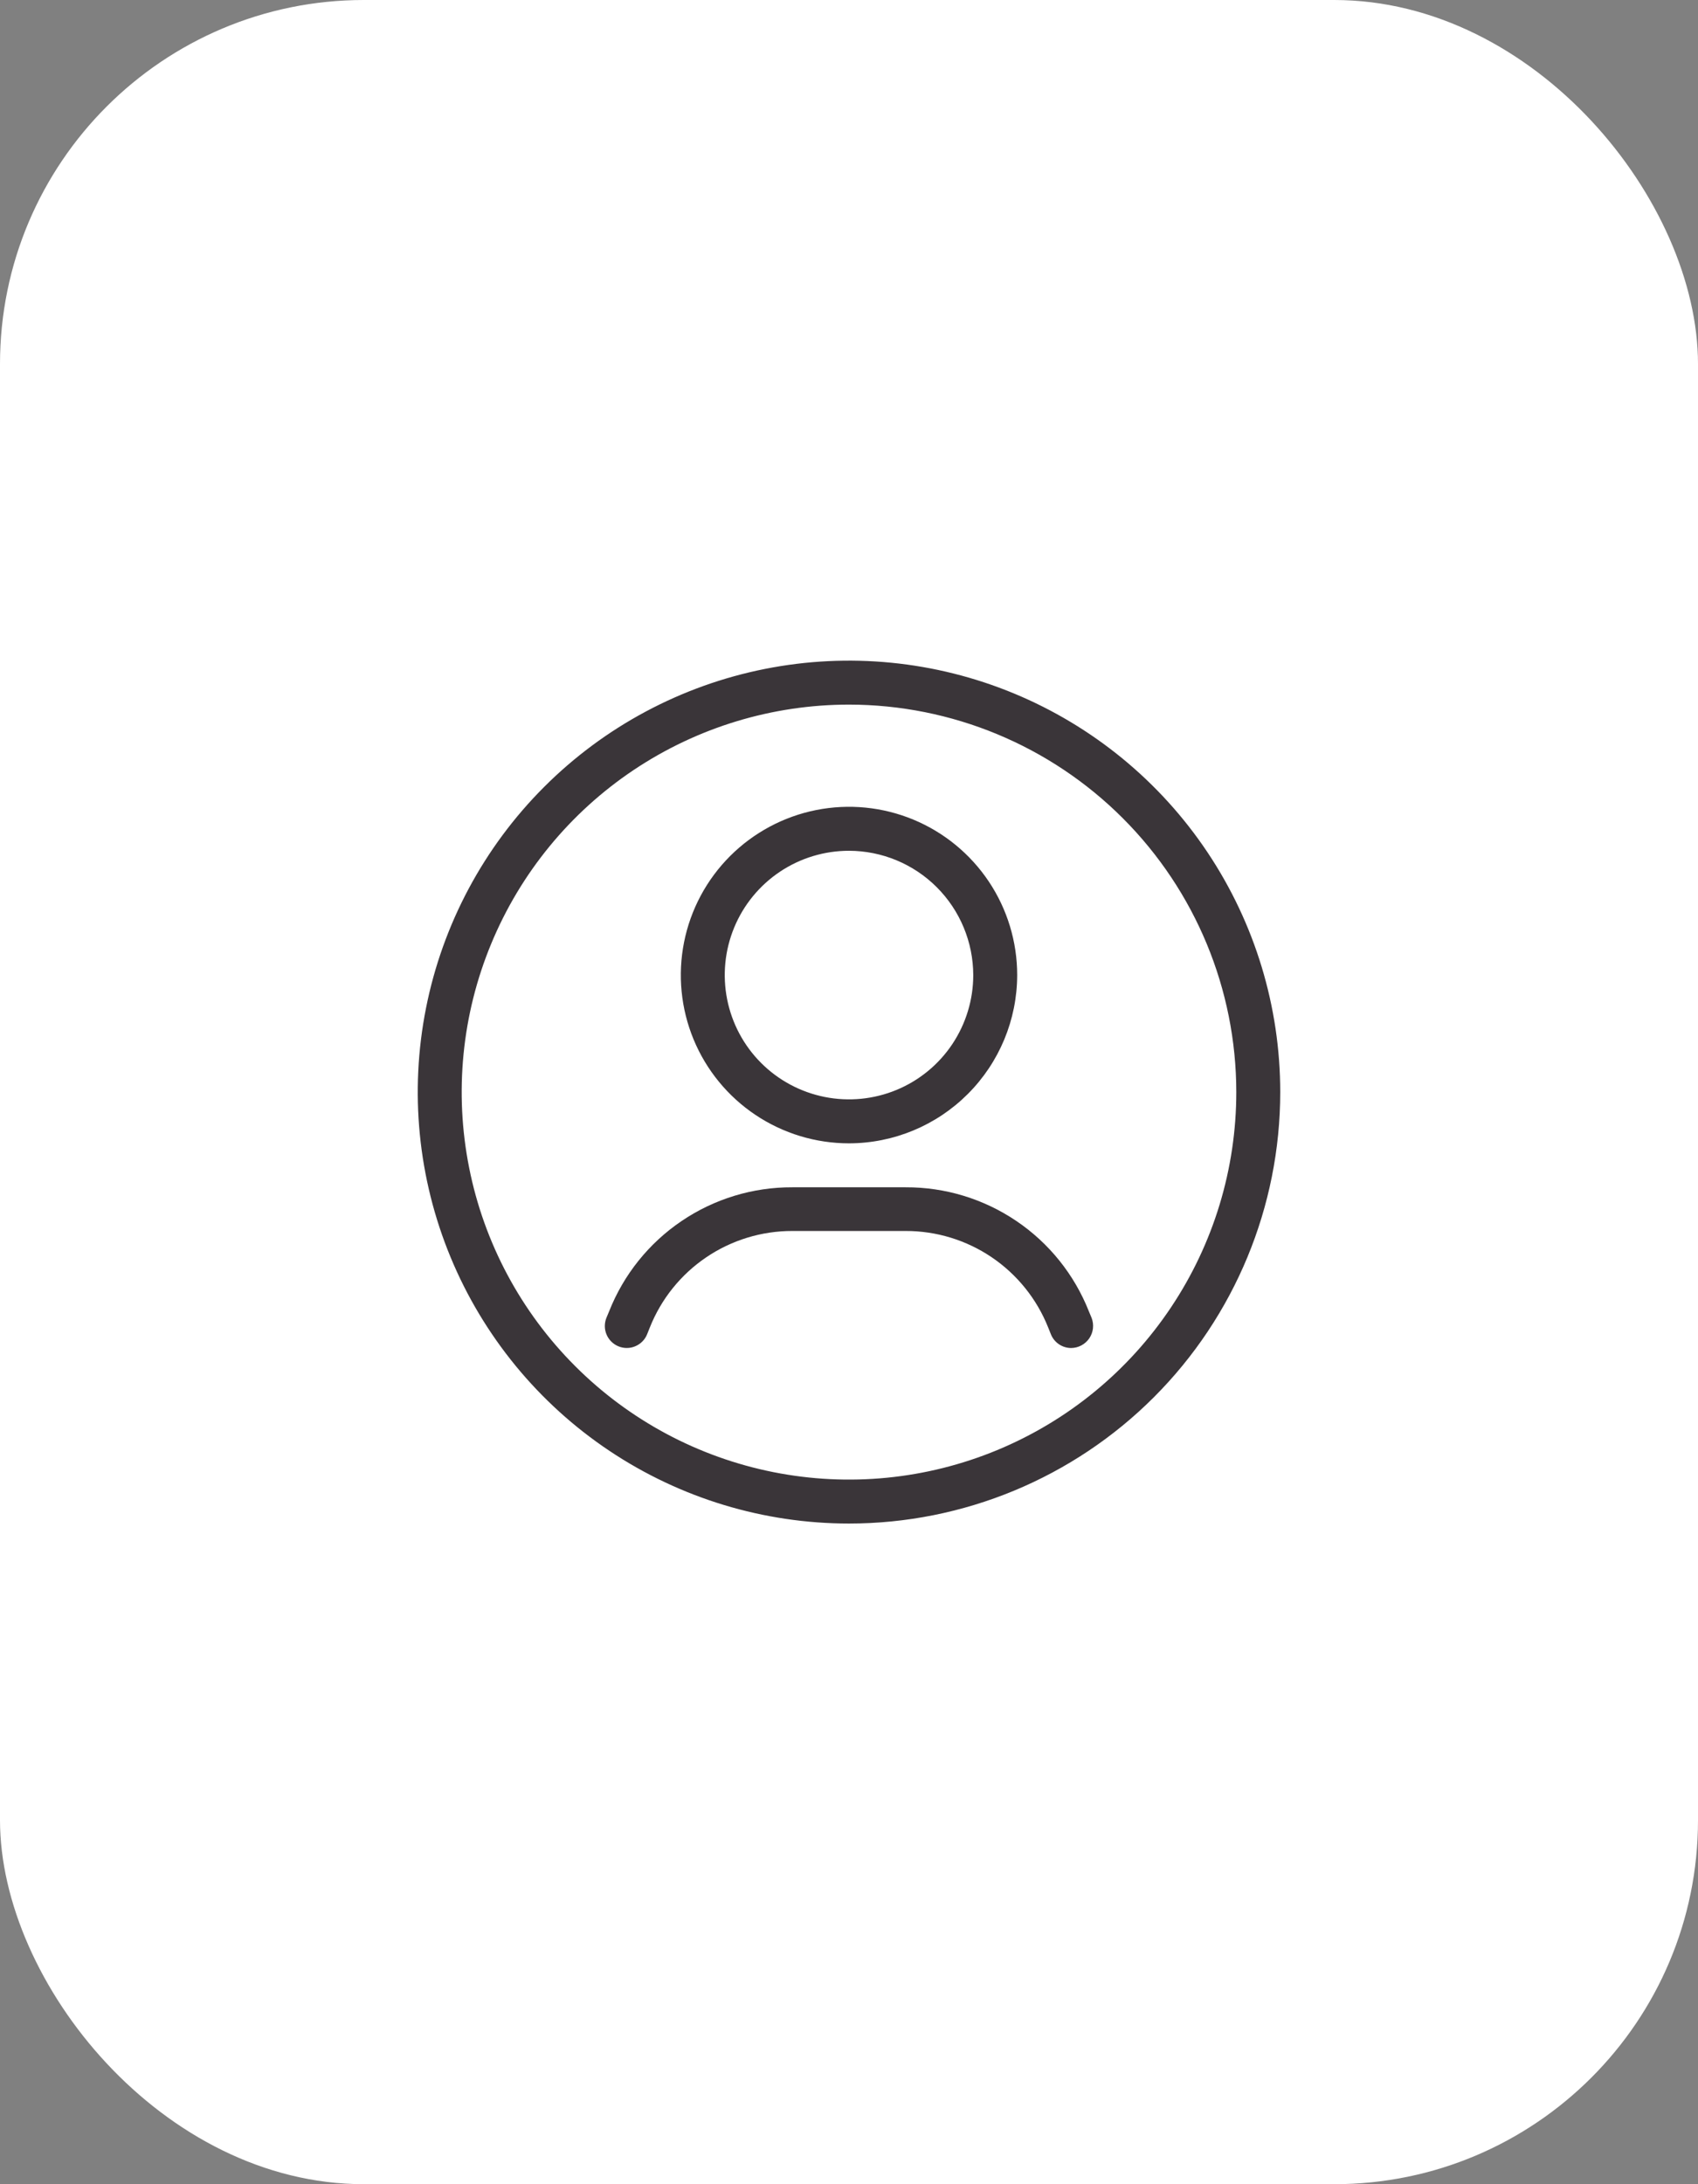 <?xml version="1.0" encoding="UTF-8"?> <svg xmlns="http://www.w3.org/2000/svg" width="56" height="72" viewBox="0 0 56 72" fill="none"><rect x="0" y="0" width="56" height="72" fill="#808080" stroke="none"/><rect x="56" y="72" width="56" height="72" rx="12" transform="rotate(-180 56 72)" fill="white"></rect><path d="M28 50.222C25.187 50.222 22.437 49.388 20.098 47.825C17.759 46.263 15.936 44.041 14.86 41.443C13.784 38.844 13.502 35.984 14.051 33.225C14.599 30.467 15.954 27.932 17.943 25.943C19.932 23.954 22.466 22.6 25.225 22.051C27.984 21.502 30.843 21.784 33.442 22.86C36.041 23.937 38.262 25.76 39.825 28.099C41.388 30.438 42.222 33.187 42.222 36C42.222 39.772 40.723 43.389 38.056 46.057C35.389 48.724 31.771 50.222 28 50.222ZM28 23.227C25.473 23.227 23.004 23.976 20.903 25.379C18.802 26.783 17.165 28.778 16.199 31.112C15.232 33.446 14.979 36.014 15.472 38.492C15.964 40.97 17.181 43.246 18.968 45.032C20.754 46.819 23.03 48.035 25.508 48.528C27.985 49.021 30.554 48.768 32.888 47.801C35.222 46.834 37.217 45.197 38.62 43.096C40.024 40.996 40.773 38.526 40.773 36C40.771 32.613 39.424 29.366 37.029 26.971C34.634 24.576 31.387 23.229 28 23.227Z" fill="#3A3539"></path><path d="M28 37.689C26.903 37.689 25.831 37.364 24.918 36.754C24.006 36.145 23.295 35.279 22.875 34.265C22.456 33.252 22.346 32.136 22.56 31.06C22.774 29.984 23.302 28.996 24.078 28.22C24.854 27.445 25.842 26.916 26.918 26.702C27.994 26.488 29.109 26.598 30.123 27.018C31.136 27.438 32.002 28.149 32.612 29.061C33.221 29.973 33.547 31.045 33.547 32.142C33.544 33.613 32.959 35.022 31.919 36.062C30.88 37.102 29.47 37.687 28 37.689ZM28 28.045C27.189 28.045 26.397 28.285 25.723 28.735C25.049 29.186 24.524 29.825 24.214 30.574C23.904 31.323 23.823 32.147 23.981 32.942C24.139 33.737 24.529 34.467 25.102 35.04C25.675 35.613 26.406 36.003 27.201 36.161C27.995 36.319 28.819 36.238 29.568 35.928C30.317 35.618 30.957 35.093 31.407 34.419C31.857 33.745 32.098 32.953 32.098 32.142C32.095 31.056 31.663 30.015 30.895 29.247C30.127 28.479 29.086 28.047 28 28.045ZM35.324 44.436C35.181 44.435 35.041 44.392 34.922 44.311C34.803 44.23 34.711 44.116 34.658 43.982L34.569 43.76C34.194 42.819 33.546 42.013 32.707 41.445C31.869 40.878 30.879 40.576 29.867 40.578H26.133C25.121 40.576 24.131 40.878 23.293 41.445C22.454 42.013 21.805 42.819 21.431 43.76L21.342 43.982C21.307 44.071 21.254 44.151 21.187 44.219C21.121 44.286 21.041 44.34 20.954 44.377C20.866 44.415 20.773 44.434 20.677 44.435C20.582 44.436 20.488 44.418 20.4 44.382C20.312 44.347 20.232 44.294 20.164 44.227C20.096 44.161 20.042 44.082 20.005 43.994C19.968 43.907 19.948 43.813 19.947 43.718C19.947 43.623 19.964 43.528 20 43.44L20.089 43.227C20.568 42.016 21.401 40.978 22.48 40.249C23.558 39.52 24.831 39.132 26.133 39.138H29.867C31.169 39.132 32.442 39.52 33.52 40.249C34.599 40.978 35.432 42.016 35.911 43.227L36 43.44C36.043 43.55 36.059 43.67 36.046 43.787C36.033 43.905 35.991 44.018 35.925 44.116C35.858 44.214 35.769 44.294 35.664 44.35C35.559 44.406 35.443 44.435 35.324 44.436Z" fill="#3A3539"></path></svg> 